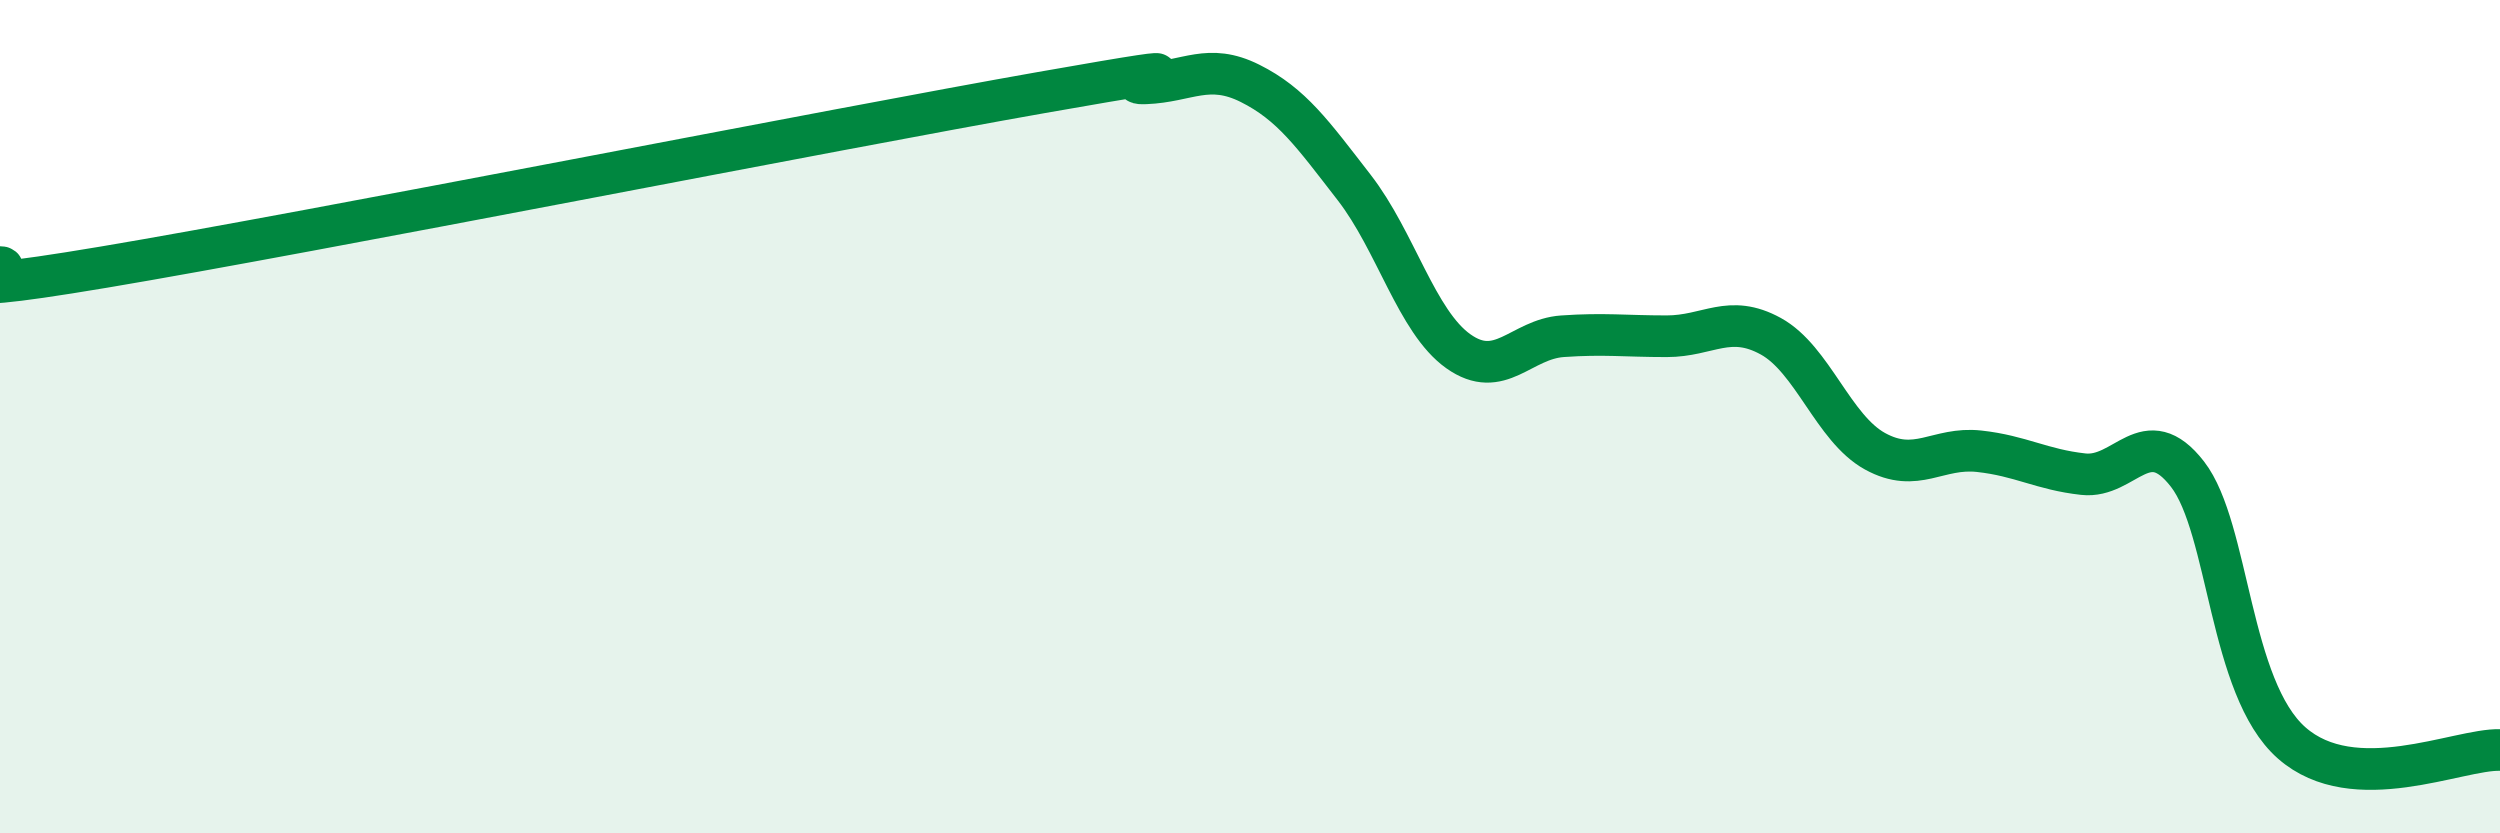 
    <svg width="60" height="20" viewBox="0 0 60 20" xmlns="http://www.w3.org/2000/svg">
      <path
        d="M 0,6.41 C 0.5,6.41 -2.5,7.25 2.5,6.41 C 7.5,5.57 20,3.1 25,2.22 C 30,1.34 26.5,2.04 27.5,2 C 28.5,1.96 29,1.5 30,2 C 31,2.5 31.5,3.21 32.5,4.5 C 33.5,5.79 34,7.72 35,8.43 C 36,9.14 36.5,8.14 37.5,8.07 C 38.5,8 39,8.07 40,8.07 C 41,8.07 41.5,7.52 42.5,8.07 C 43.5,8.62 44,10.28 45,10.83 C 46,11.38 46.5,10.72 47.5,10.83 C 48.5,10.94 49,11.27 50,11.38 C 51,11.49 51.5,10.09 52.5,11.38 C 53.5,12.67 53.5,16.51 55,17.83 C 56.5,19.15 59,17.97 60,18L60 20L0 20Z"
        fill="#008740"
        opacity="0.1"
        stroke-linecap="round"
        stroke-linejoin="round"
      />
      <path
        d="M 0,6.41 C 0.5,6.41 -2.5,7.25 2.5,6.41 C 7.5,5.57 20,3.1 25,2.22 C 30,1.34 26.5,2.04 27.5,2 C 28.5,1.96 29,1.5 30,2 C 31,2.5 31.5,3.21 32.5,4.5 C 33.5,5.79 34,7.72 35,8.43 C 36,9.14 36.5,8.14 37.5,8.07 C 38.5,8 39,8.07 40,8.07 C 41,8.07 41.5,7.52 42.5,8.07 C 43.5,8.62 44,10.28 45,10.83 C 46,11.38 46.5,10.72 47.5,10.83 C 48.5,10.94 49,11.27 50,11.38 C 51,11.49 51.5,10.09 52.5,11.38 C 53.5,12.67 53.5,16.51 55,17.83 C 56.5,19.15 59,17.97 60,18"
        stroke="#008740"
        stroke-width="1"
        fill="none"
        stroke-linecap="round"
        stroke-linejoin="round"
      />
    </svg>
  